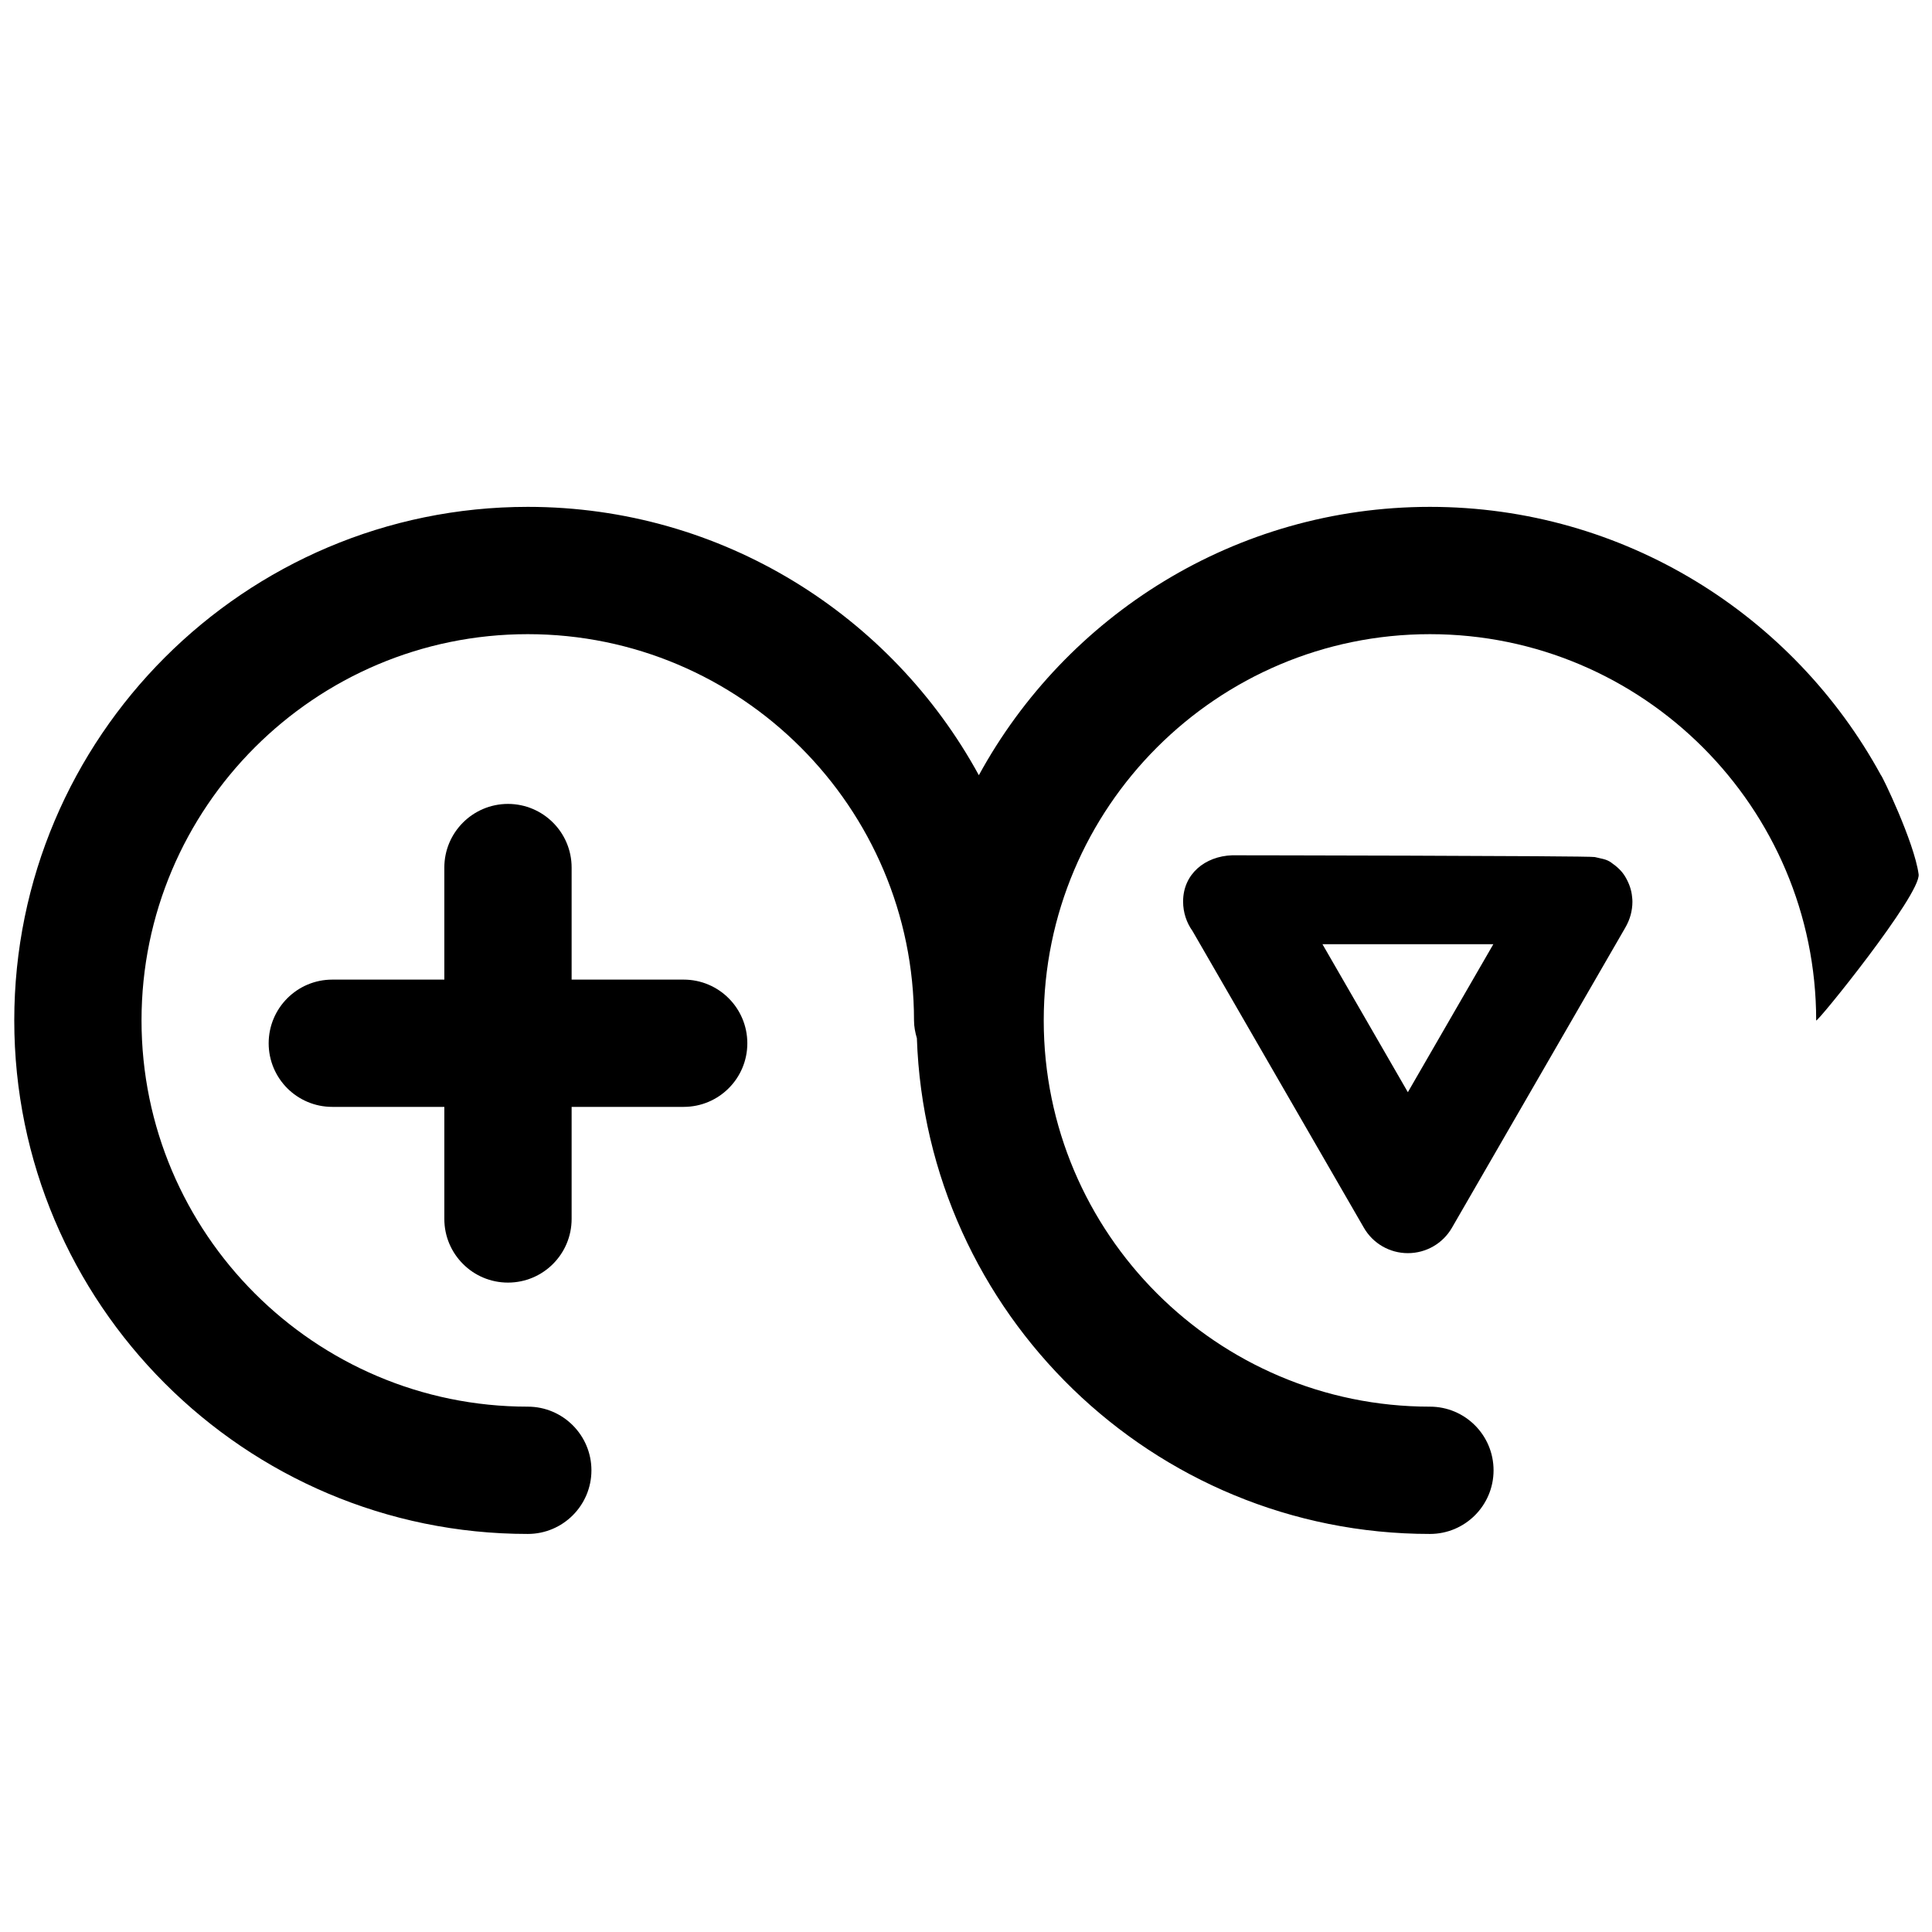 <?xml version="1.0" encoding="utf-8"?>
<!-- Generator: Adobe Illustrator 16.0.0, SVG Export Plug-In . SVG Version: 6.00 Build 0)  -->
<!DOCTYPE svg PUBLIC "-//W3C//DTD SVG 1.1//EN" "http://www.w3.org/Graphics/SVG/1.1/DTD/svg11.dtd">
<svg version="1.1" id="Layer_1" xmlns="http://www.w3.org/2000/svg" xmlns:xlink="http://www.w3.org/1999/xlink" x="0px" y="0px"
	 width="700px" height="700px" viewBox="0 0 700 700" enable-background="new 0 0 700 700" xml:space="preserve">
<g>
	<path d="M695.154,316.769c-1.581-11.7-13.462-36.22-13.644-35.894c-31.559-57.875-92.99-97.229-163.416-97.229
		c-70.455,0-131.843,39.354-163.435,97.229c-31.581-57.875-92.999-97.229-163.435-97.229c-102.599,0-186.054,83.469-186.054,186.075
		c0,102.584,83.455,186.054,186.054,186.054c12.732,0,23.062-10.334,23.062-23.052c0-12.731-10.33-23.066-23.062-23.066
		c-77.16,0-139.946-62.778-139.946-139.936c0-77.181,62.786-139.953,139.946-139.953c77.154,0,139.94,62.771,139.94,139.953
		c0,2.256,0.433,4.391,1.039,6.455c3.408,99.612,85.462,179.599,185.891,179.599c12.746,0,23.052-10.334,23.052-23.052
		c0-12.731-10.306-23.066-23.052-23.066c-77.17,0-139.929-62.778-139.929-139.936c0-77.181,62.759-139.953,139.929-139.953
		c77.15,0,139.943,62.771,139.943,139.953C658.037,371.055,696.098,323.957,695.154,316.769z"/>
	<path d="M247.706,401.044H207.11v40.585c0,12.76-10.321,23.08-23.06,23.08c-6.344,0-12.136-2.567-16.296-6.753
		c-4.178-4.17-6.766-9.923-6.766-16.327v-40.585h-40.594c-6.365,0-12.114-2.568-16.313-6.753c-4.153-4.164-6.738-9.951-6.738-16.285
		c0-12.734,10.319-23.074,23.051-23.074h40.594v-40.6c0-12.731,10.33-23.047,23.062-23.062c12.738,0.015,23.06,10.331,23.06,23.062
		v40.6h40.596c12.732,0,23.065,10.327,23.065,23.074C270.772,390.744,260.439,401.044,247.706,401.044z"/>
	<path d="M432.071,337.328l62.074,107.486c3.288,5.73,9.381,9.227,15.948,9.227c6.61,0,12.689-3.496,15.987-9.227l62.751-108.639
		c0.858-1.451,1.532-3.025,1.993-4.695c0.404-1.571,0.632-3.115,0.632-4.718c0-0.616-0.029-1.142-0.113-1.754
		c-0.235-2.66-1.107-4.962-2.369-7.157c-1.264-2.22-3.021-3.785-5.194-5.32c-1.771-1.308-3.779-1.439-5.97-2.007
		c-1.682-0.471-131.099-0.635-131.354-0.635c-9.866,0.331-17.796,6.781-17.796,16.757
		C428.659,330.625,429.922,334.324,432.071,337.328z M541.061,342.108l-30.968,53.615l-30.938-53.615H541.061z"/>
</g>
</svg>
